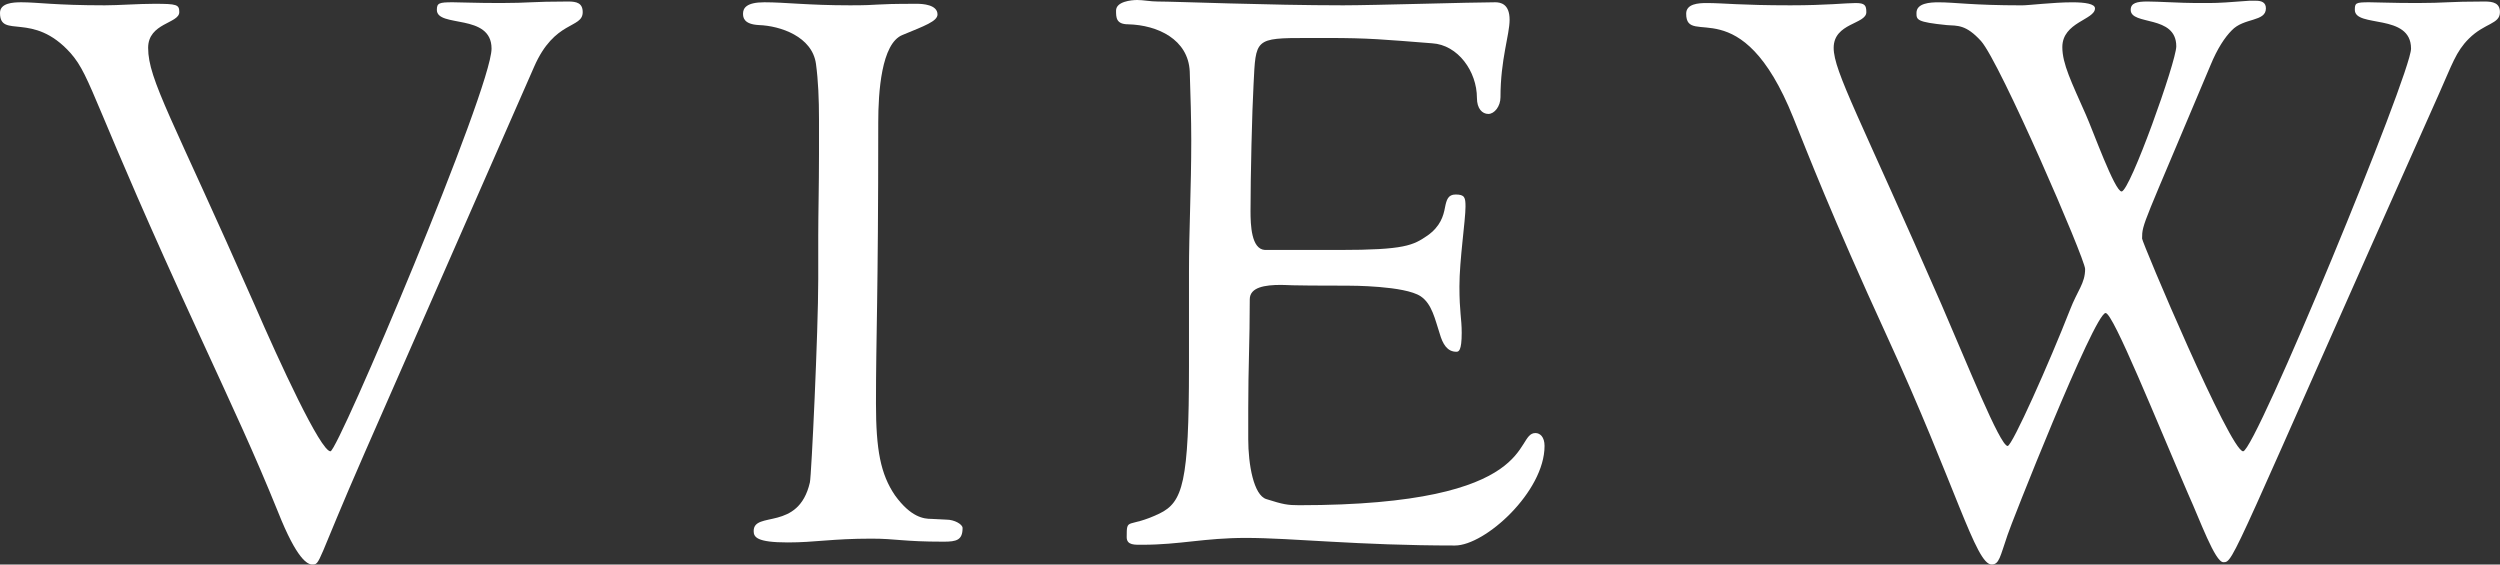 <?xml version="1.0" encoding="UTF-8"?><svg id="b" xmlns="http://www.w3.org/2000/svg" width="72.4" height="16.348" viewBox="0 0 72.4 16.348"><rect x="0" y="0" width="72.4" height="16.348" fill="#333333" stroke="none"/><defs><style>.d{fill:#fff;stroke-width:0px;}</style></defs><g id="c"><path class="d" d="m.616.066c.484,0,.968.088,2.42.088.396,0,.968-.044,1.43-.044.66,0,.726.022.726.242,0,.33-.902.308-.902,1.034,0,.924.704,2.046,3.08,7.437.726,1.672,1.914,4.247,2.2,4.247.22,0,4.665-10.495,4.665-11.662,0-1.034-1.584-.594-1.584-1.122,0-.198.066-.22.462-.22.264,0,.616.022,1.386.022.836,0,.88-.044,1.958-.044.242,0,.418.044.418.308,0,.484-.814.22-1.408,1.584l-4.906,11.177c-1.408,3.213-1.276,3.235-1.518,3.235-.132,0-.44-.132-.99-1.518-.704-1.738-1.276-2.948-2.266-5.105C2.662,2.948,2.662,2.244,2.046,1.54.946.308,0,1.144,0,.374,0,.088.374.066.616.066Z"/><path class="d" d="m22.134.066c.616,0,1.254.088,2.486.088.946,0,.55-.044,1.936-.044.154,0,.594.022.594.308,0,.198-.374.33-1.012.594-.616.242-.704,1.672-.704,2.53,0,5.171-.066,6.117-.066,8.141,0,1.342.132,2.046.55,2.662.462.638.836.682,1.056.682.066,0,.374.022.44.022.22,0,.462.132.462.242,0,.352-.176.396-.55.396-1.188,0-1.364-.088-2.09-.088-1.144,0-1.628.11-2.42.11-.902,0-.99-.154-.99-.33,0-.594,1.298.022,1.628-1.408.044-.176.242-4.379.242-5.875v-1.254c0-.638.022-1.474.022-2.376v-1.012c0-.572-.022-1.122-.088-1.606-.11-.792-1.034-1.1-1.65-1.122-.44-.022-.462-.22-.462-.33,0-.154.088-.33.616-.33Z"/><path class="d" d="m32.936,0c.176,0,.374.044.594.044.528,0,3.19.11,5.369.11.88,0,3.74-.088,4.401-.088.154,0,.418.044.418.506,0,.44-.264,1.144-.264,2.244,0,.264-.176.484-.352.484s-.33-.154-.33-.462c0-.77-.55-1.54-1.298-1.584-1.408-.11-1.826-.154-3.037-.154h-.572c-1.54,0-1.496.022-1.562,1.342-.044.792-.088,2.662-.088,3.675,0,.396.022,1.1.418,1.122h2.156c1.892,0,2.134-.132,2.552-.418.374-.264.462-.572.506-.814.044-.22.088-.374.308-.374.264,0,.286.088.286.352,0,.396-.176,1.54-.176,2.31,0,.748.066.924.066,1.342,0,.528-.088.55-.154.55-.264,0-.396-.22-.484-.528-.132-.396-.22-.858-.55-1.078-.462-.308-2.024-.308-2.112-.308-1.914,0-1.694-.022-1.936-.022-.462,0-.902.066-.902.418,0,1.254-.044,1.936-.044,3.168v.88c0,.726.154,1.628.528,1.738.484.154.616.176.946.176,7.019,0,6.205-2.09,6.843-2.09.132,0,.264.11.264.374,0,1.32-1.716,2.883-2.596,2.883-2.816,0-4.709-.22-6.051-.22-1.21,0-1.914.198-2.992.198-.22,0-.462.022-.462-.22,0-.594.022-.242.946-.682.682-.33.858-.902.858-4.269v-2.728c0-1.21.066-2.442.066-3.807,0-.638-.022-1.298-.044-2.002-.044-.924-.924-1.342-1.782-1.364-.352,0-.352-.198-.352-.396,0-.264.44-.308.616-.308Z"/><path class="d" d="m49.429.088c.484,0,.968.066,2.42.066,1.056,0,1.606-.066,1.892-.066.264,0,.308.066.308.264,0,.352-.946.308-.946,1.034,0,.682.77,2.046,3.124,7.437.726,1.672,1.694,4.093,1.914,4.093.132,0,1.21-2.42,1.804-3.938.22-.572.44-.77.44-1.188,0-.286-2.464-5.985-3.014-6.601-.44-.484-.682-.44-.99-.462-.88-.088-.88-.154-.88-.352,0-.286.396-.308.638-.308.484,0,.968.088,2.42.088.198,0,.902-.088,1.452-.088.374,0,.66.044.66.176,0,.33-.946.396-.946,1.122,0,.484.264,1.012.682,1.958.198.44.836,2.222,1.034,2.222.242,0,1.584-3.762,1.584-4.203,0-.924-1.32-.594-1.32-1.056,0-.198.176-.242.484-.242s.99.044,1.408.044h.374c.286,0,.594-.022,1.166-.066h.198c.154,0,.286.044.286.22,0,.396-.638.264-.99.638-.198.198-.418.528-.616,1.012-1.958,4.665-1.98,4.577-1.98,5.017,0,.11,2.552,6.161,2.926,6.161.352,0,4.863-10.936,4.863-11.662,0-1.034-1.628-.594-1.628-1.122,0-.198.022-.22.418-.22.264,0,.616.022,1.386.022.836,0,.88-.044,1.958-.044.242,0,.44.044.44.308,0,.352-.44.308-.902.77-.374.374-.484.748-.858,1.584-6.051,13.554-5.941,13.576-6.249,13.576-.242,0-.682-1.232-1.012-1.958-.924-2.134-2.178-5.259-2.398-5.259-.33,0-2.794,6.249-2.839,6.425-.22.638-.242.858-.462.858-.462,0-1.034-2.266-3.036-6.623-1.606-3.499-2.289-5.281-2.707-6.315-1.518-3.784-3.103-2.002-3.103-3.014,0-.286.352-.308.594-.308Z"/></g></svg>